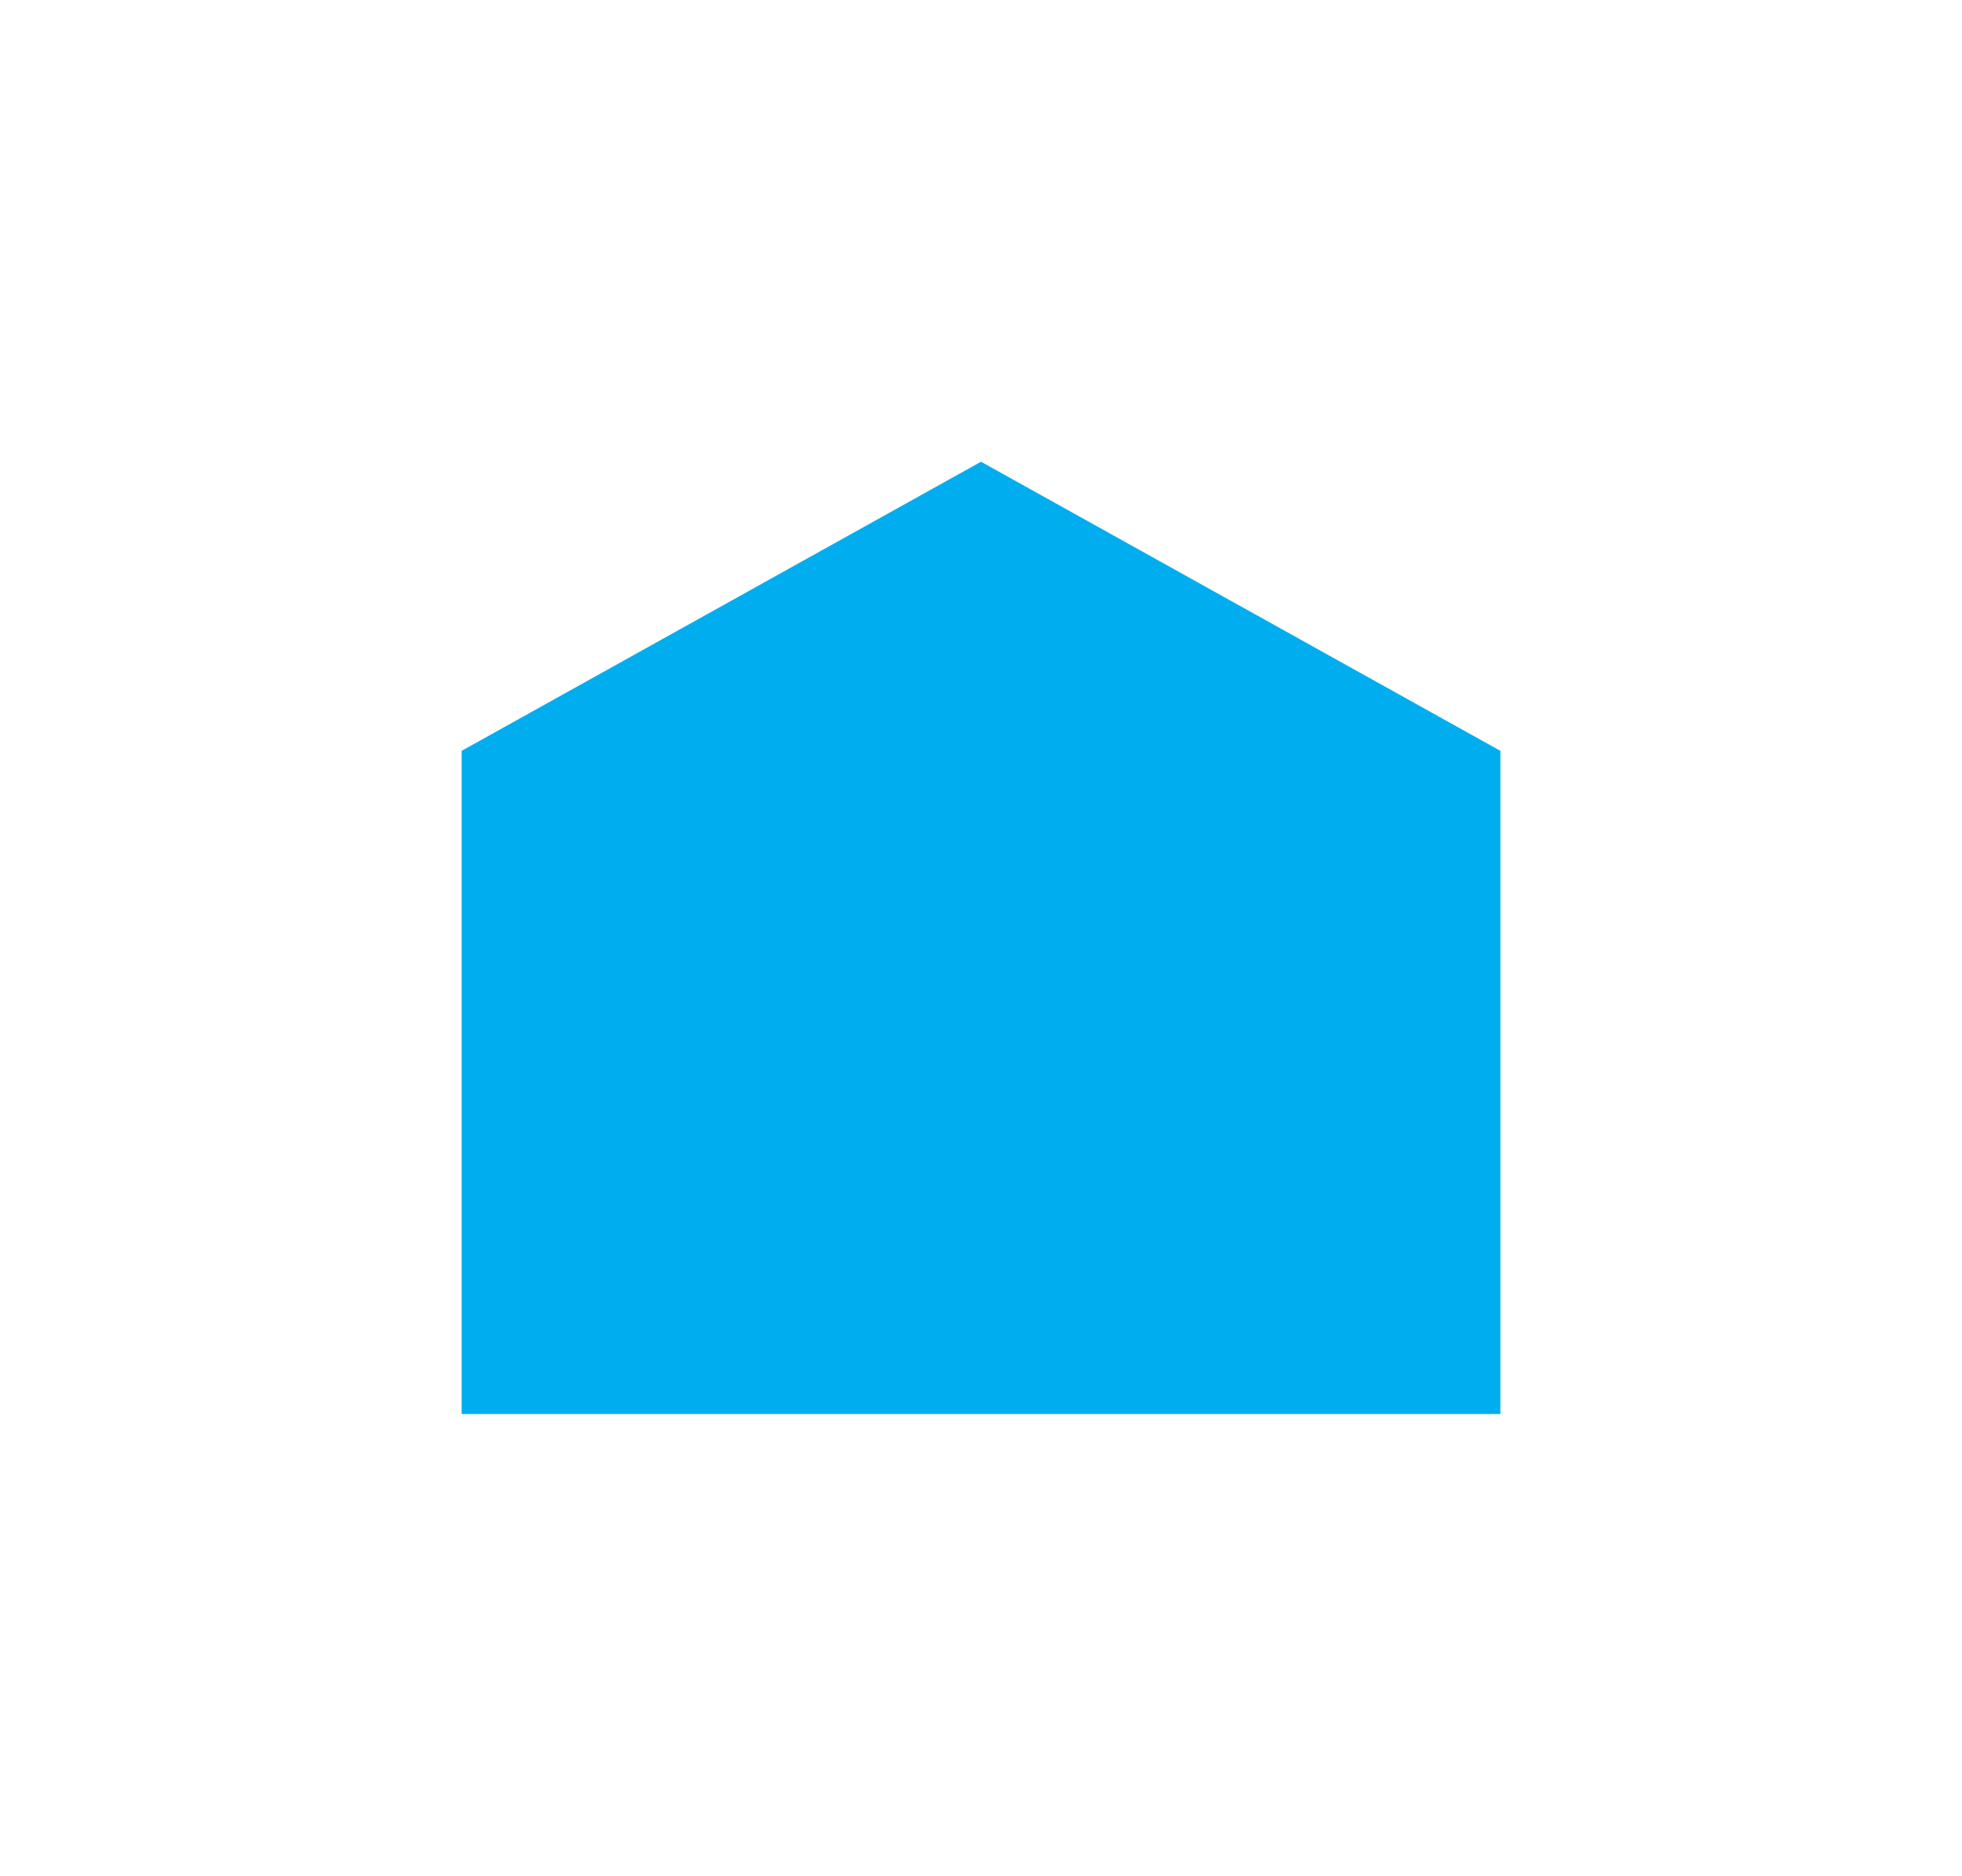 <svg width="68" height="65" viewBox="0 0 68 65" fill="none" xmlns="http://www.w3.org/2000/svg">
<g filter="url(#filter0_f_7512_82)">
<path fill-rule="evenodd" clip-rule="evenodd" d="M16 26.018V49H52V26.018L34 16L16 26.018Z" fill="#00AEEF"/>
</g>
<defs>
<filter id="filter0_f_7512_82" x="0.7" y="0.7" width="66.6" height="63.6" filterUnits="userSpaceOnUse" color-interpolation-filters="sRGB">
<feFlood flood-opacity="0" result="BackgroundImageFix"/>
<feBlend mode="normal" in="SourceGraphic" in2="BackgroundImageFix" result="shape"/>
<feGaussianBlur stdDeviation="7.65" result="effect1_foregroundBlur_7512_82"/>
</filter>
</defs>
</svg>
